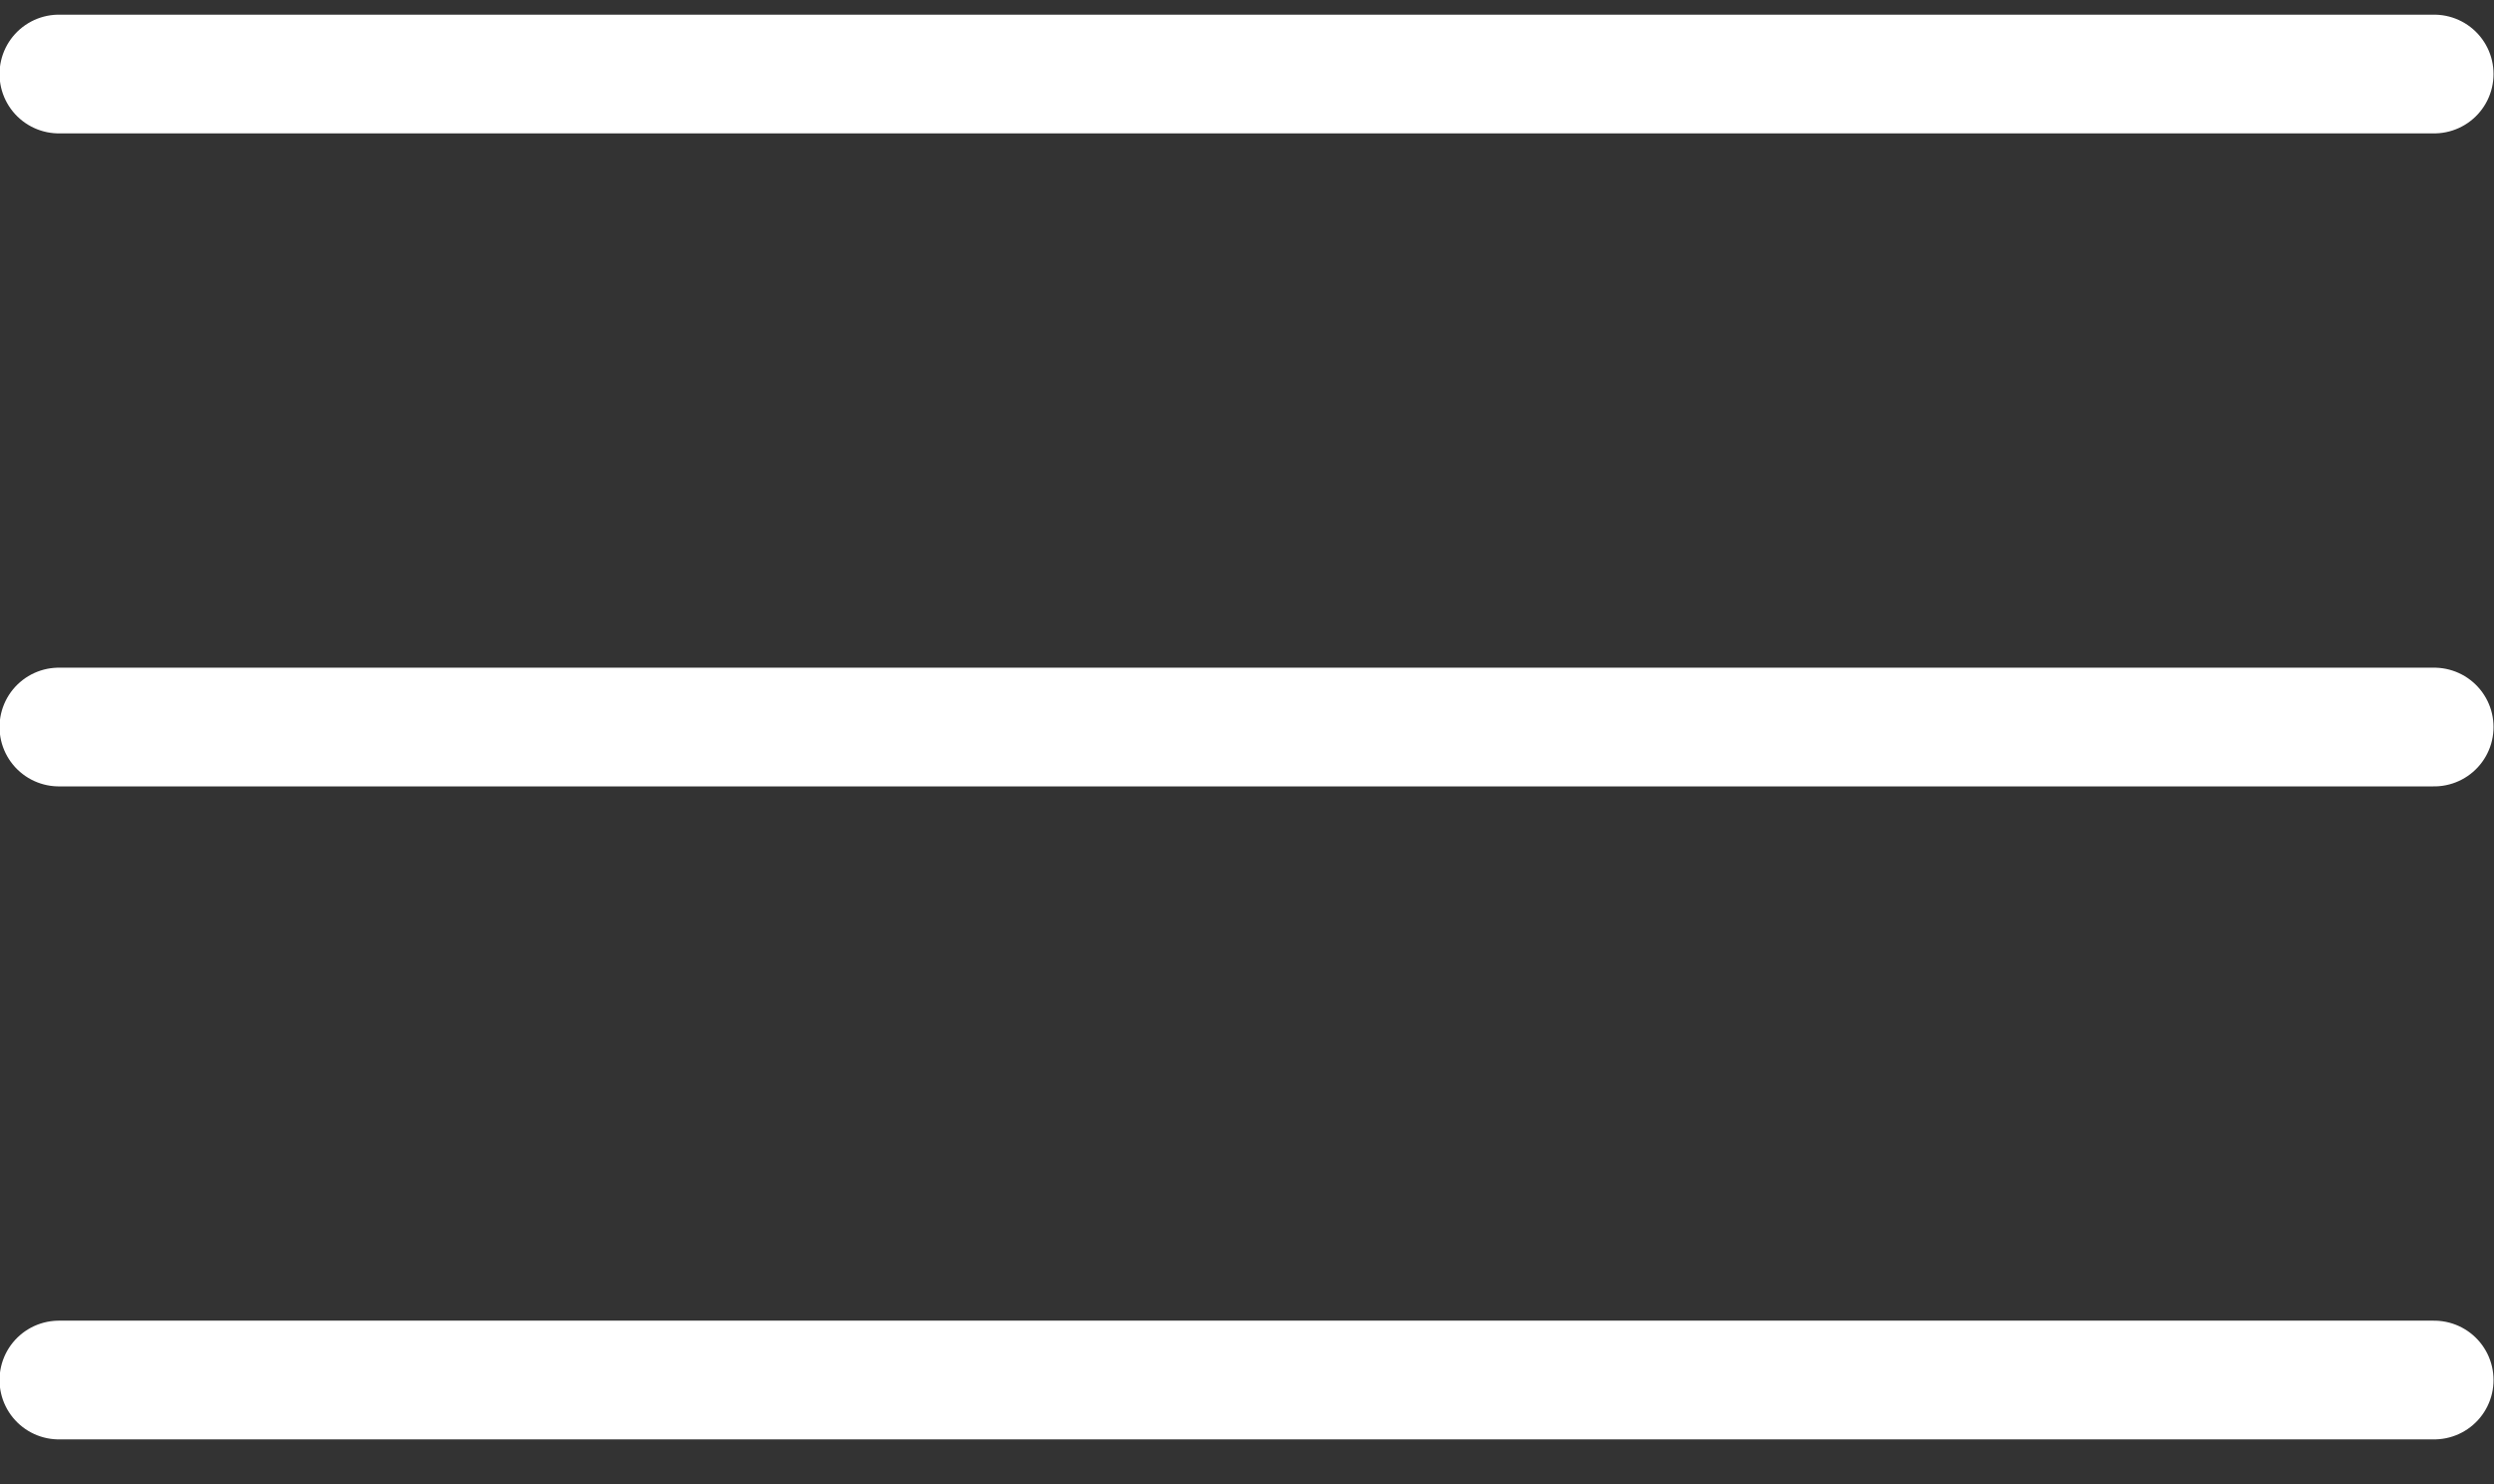 <?xml version="1.0" encoding="UTF-8"?> <svg xmlns="http://www.w3.org/2000/svg" width="42" height="25" viewBox="0 0 42 25" fill="none"><rect x="0" y="0" width="42" height="25" fill="#333333" stroke="none"/><path d="M0.992 1.247H40.992" stroke="white" stroke-width="2" stroke-linecap="round"></path><path d="M0.992 12.247H40.992" stroke="white" stroke-width="2" stroke-linecap="round"></path><path d="M0.992 23.247H40.992" stroke="white" stroke-width="2" stroke-linecap="round"></path></svg> 